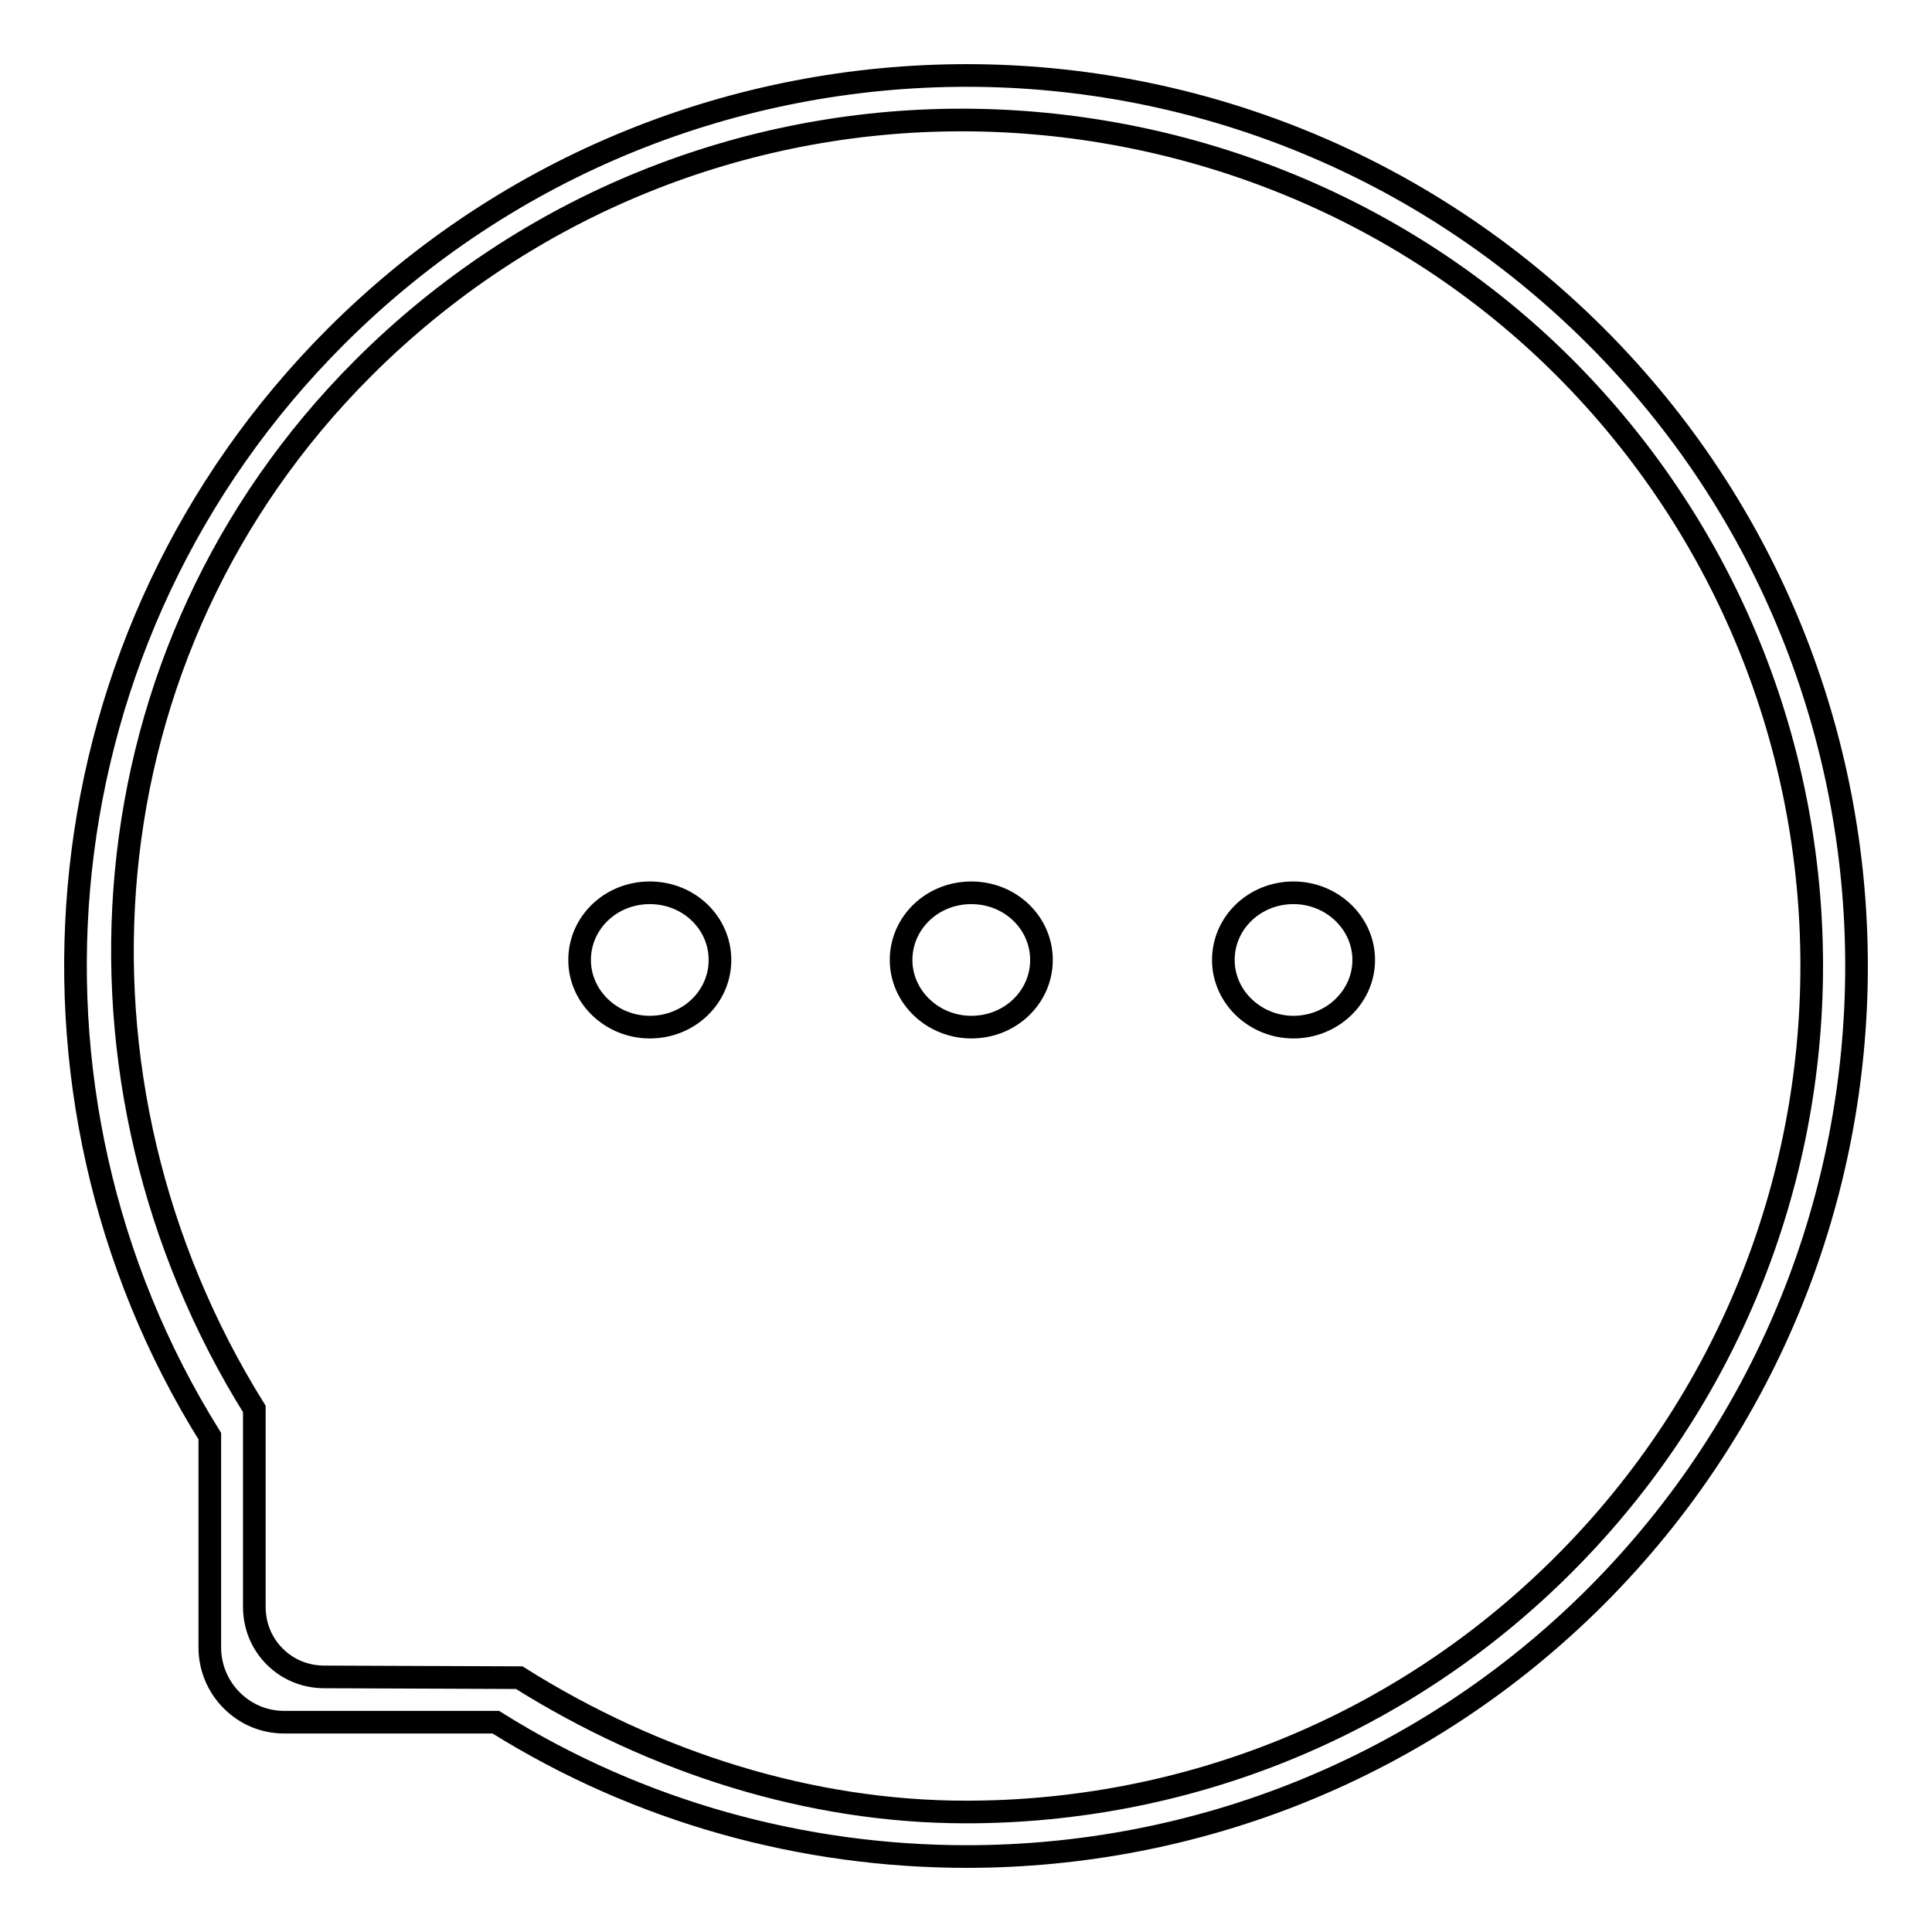 <?xml version="1.0" encoding="utf-8"?>
<!-- Svg Vector Icons : http://www.onlinewebfonts.com/icon -->
<!DOCTYPE svg PUBLIC "-//W3C//DTD SVG 1.1//EN" "http://www.w3.org/Graphics/SVG/1.1/DTD/svg11.dtd">
<svg version="1.1" xmlns="http://www.w3.org/2000/svg" xmlns:xlink="http://www.w3.org/1999/xlink" x="0px" y="0px" viewBox="0 0 256 256" enable-background="new 0 0 256 256" xml:space="preserve">
<g><g><path stroke-width="3" fill-opacity="0" stroke="#000000"  d="M86.1,118.3c-5.2,0-9.3,4-9.3,8.9c0,4.9,4.2,8.9,9.3,8.9c5.2,0,9.3-4,9.3-8.9S91.3,118.3,86.1,118.3z M128.7,118.3c-5.2,0-9.3,4-9.3,8.9c0,4.9,4.2,8.9,9.3,8.9c5.2,0,9.3-4,9.3-8.9S133.9,118.3,128.7,118.3z M211.5,44.6c-23-23-53.2-34.6-83.4-34.6S67.6,21.5,44.5,44.6C5,84.1-0.6,144.8,27.8,190.3c0,0.1,0,0.2,0,0.2v27.8c0,2.7,1.1,5.2,2.9,7s4.2,2.9,7,2.9l0,0h27.8c0.1,0,0.2,0,0.2,0c19,11.9,40.7,17.8,62.4,17.8c30.2,0,60.4-11.5,83.4-34.5C257.5,165.4,257.5,90.6,211.5,44.6z M207.2,207.3c-21.9,21.9-50.5,32.8-79.2,32.8c-20.6,0-41.2-6.5-59.2-17.8c-0.1,0-25.8-0.1-25.8-0.1l0,0c-2.6,0-4.9-1-6.6-2.7c-1.7-1.7-2.7-4-2.7-6.6l0-20.3c0-0.1,0-5.9,0-5.9C6.7,143.4,10.6,86.3,48.1,48.8C70,26.9,98.7,15.9,127.4,15.9c28.7,0,58,10.9,79.9,32.8C251,92.5,251,163.5,207.2,207.3z M171.4,118.3c-5.2,0-9.3,4-9.3,8.9c0,4.9,4.2,8.9,9.3,8.9s9.3-4,9.3-8.9C180.7,122.3,176.5,118.3,171.4,118.3z"/></g></g>
</svg>